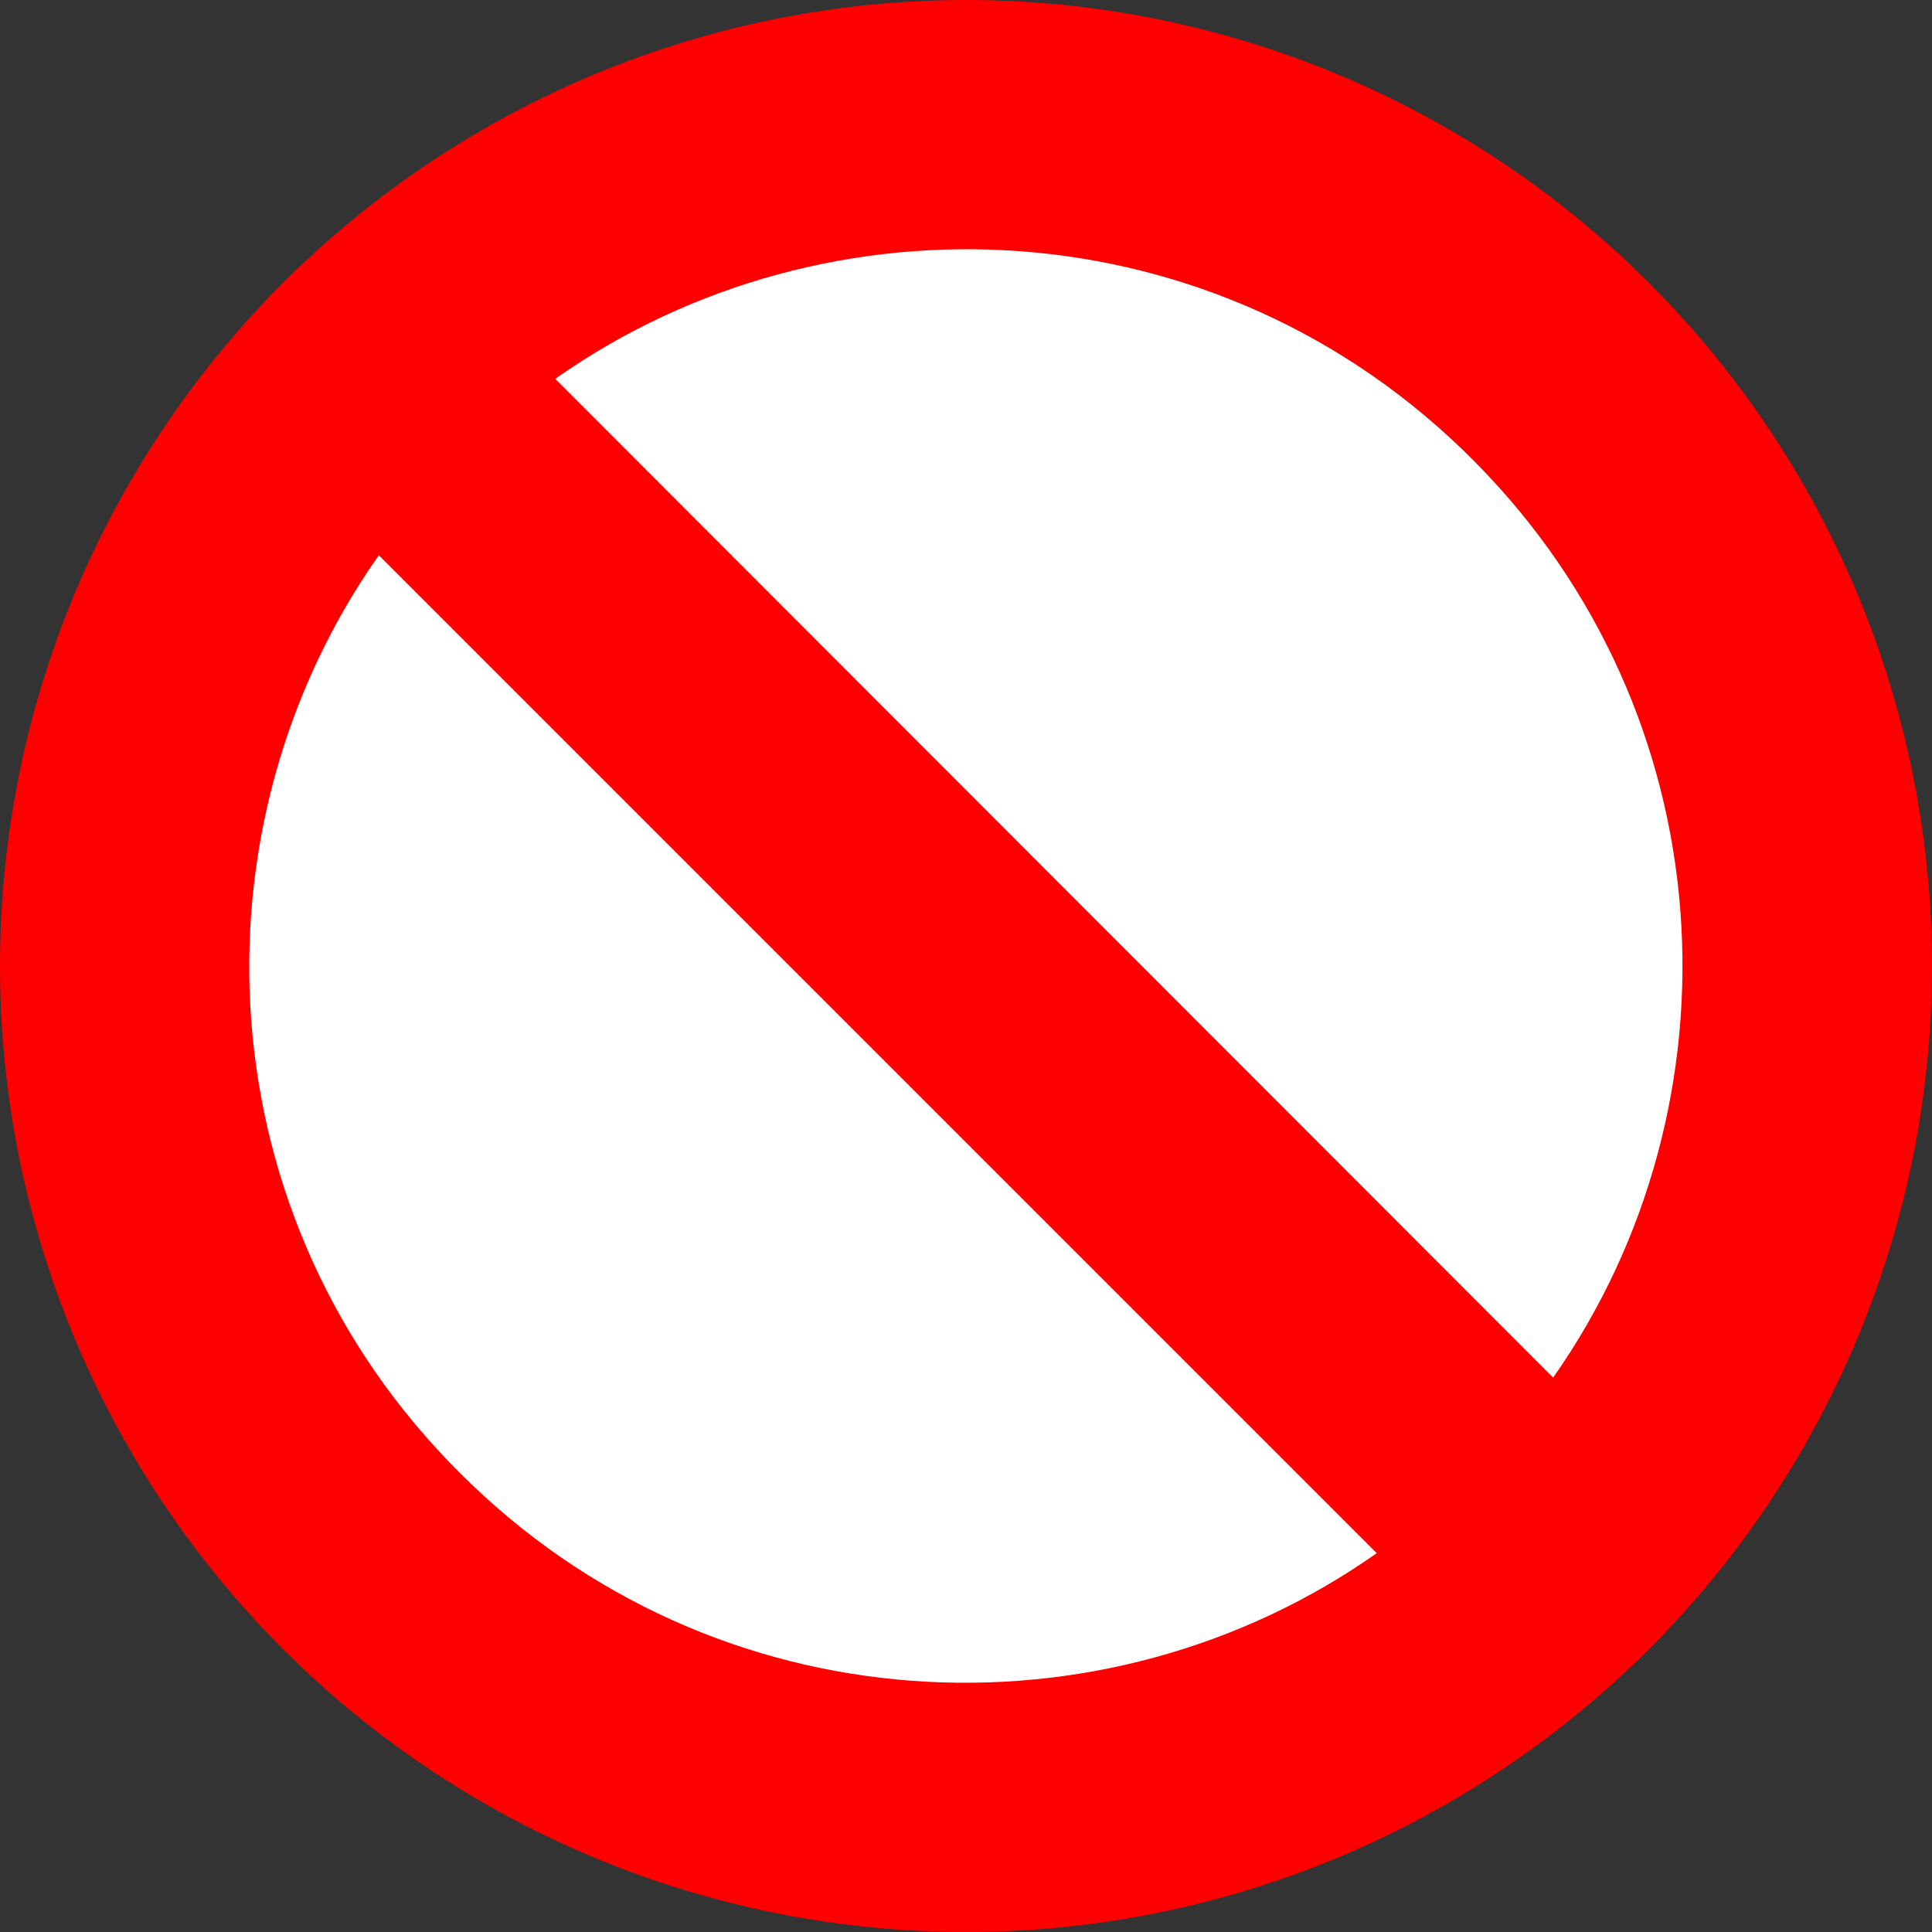 <?xml version="1.0" encoding="utf-8"?>
<svg version="1.1" id="Layer_1" xmlns="http://www.w3.org/2000/svg" xmlns:xlink="http://www.w3.org/1999/xlink" x="0px" y="0px"
	 viewBox="0 0 230 230" style="enable-background:new 0 0 230 230;" xml:space="preserve">
<rect x="0" y="0" width="230" height="230" fill="#333333" stroke="none"/>
<style type="text/css">
	.st0{fill:#FF0000;}
	.st1{fill:#FFFFFF;}
</style>
<circle class="st0" cx="115" cy="115" r="115"/>
<path class="st1" d="M175.3,54.7c30.3,30.3,32.5,76.7,9.6,109.3L66.1,45.1C98.6,22.2,145,24.3,175.3,54.7z"/>
<path class="st1" d="M54.7,175.3C24.3,145,22.2,98.6,45.1,66.1l118.8,118.8C131.4,207.8,85,205.7,54.7,175.3L54.7,175.3z"/>
</svg>
